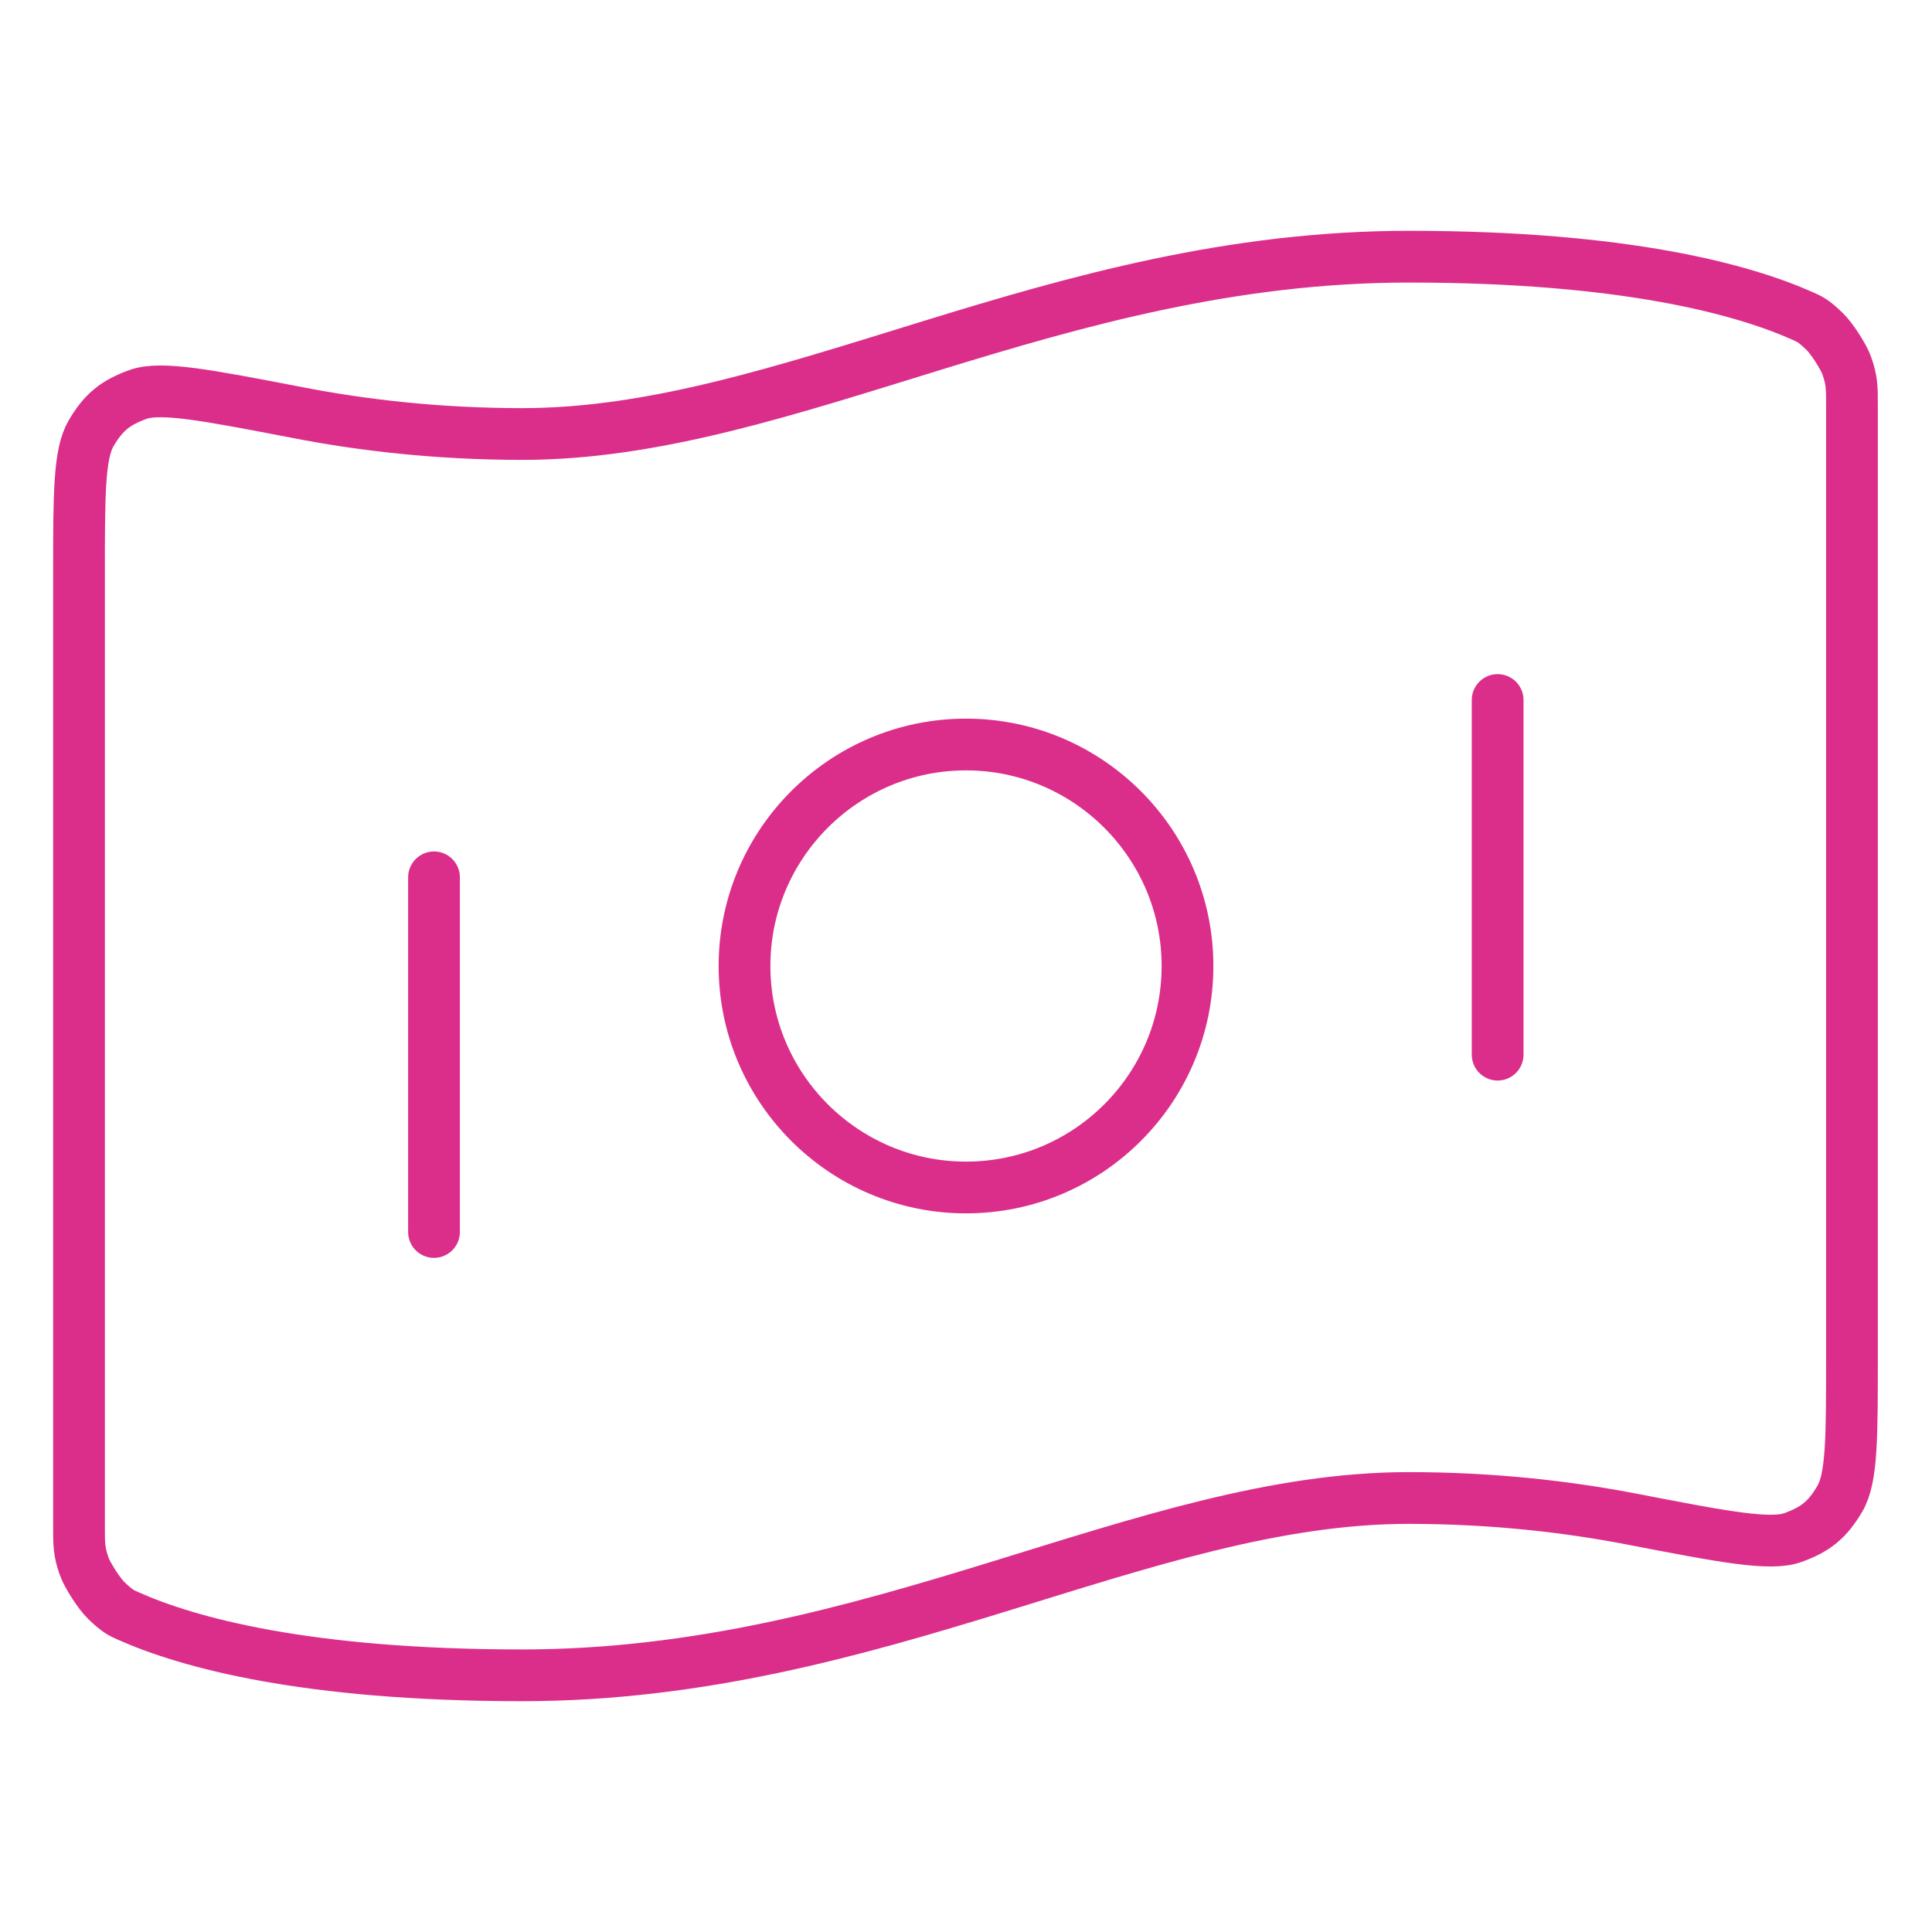 <?xml version="1.0" encoding="UTF-8"?>
<svg id="Layer_1" data-name="Layer 1" xmlns="http://www.w3.org/2000/svg" viewBox="0 0 56 56">
  <defs>
    <style>
      .cls-1 {
        fill: none;
        stroke: #db2e8a;
        stroke-linecap: round;
        stroke-linejoin: round;
        stroke-width: 1.5px;
      }
    </style>
  </defs>
  <g id="bank-note-01">
    <path id="Icon" class="cls-1" d="m12.58,25.43v10.28m30.83-15.42v10.28m-2.57-23.13c6.29,0,9.7.96,11.39,1.71.23.1.34.15.66.46.2.19.55.73.64.99.15.42.15.65.15,1.12v27.62c0,2.34,0,3.5-.35,4.1-.36.61-.7.89-1.37,1.13-.66.23-1.98-.02-4.62-.53-1.85-.36-4.05-.62-6.51-.62-7.71,0-15.42,5.14-25.7,5.14-6.29,0-9.7-.96-11.39-1.71-.23-.1-.34-.15-.66-.46-.2-.19-.55-.73-.64-.99-.15-.42-.15-.65-.15-1.12v-27.62c0-2.34,0-3.5.35-4.1.36-.61.7-.89,1.37-1.13.66-.23,1.98.02,4.62.53,1.85.36,4.05.62,6.51.62,7.71,0,15.42-5.14,25.7-5.14Zm-6.42,20.56c0,3.55-2.88,6.42-6.42,6.42s-6.42-2.88-6.42-6.42,2.88-6.42,6.42-6.42,6.42,2.88,6.42,6.42Z"/>
  </g>
</svg>